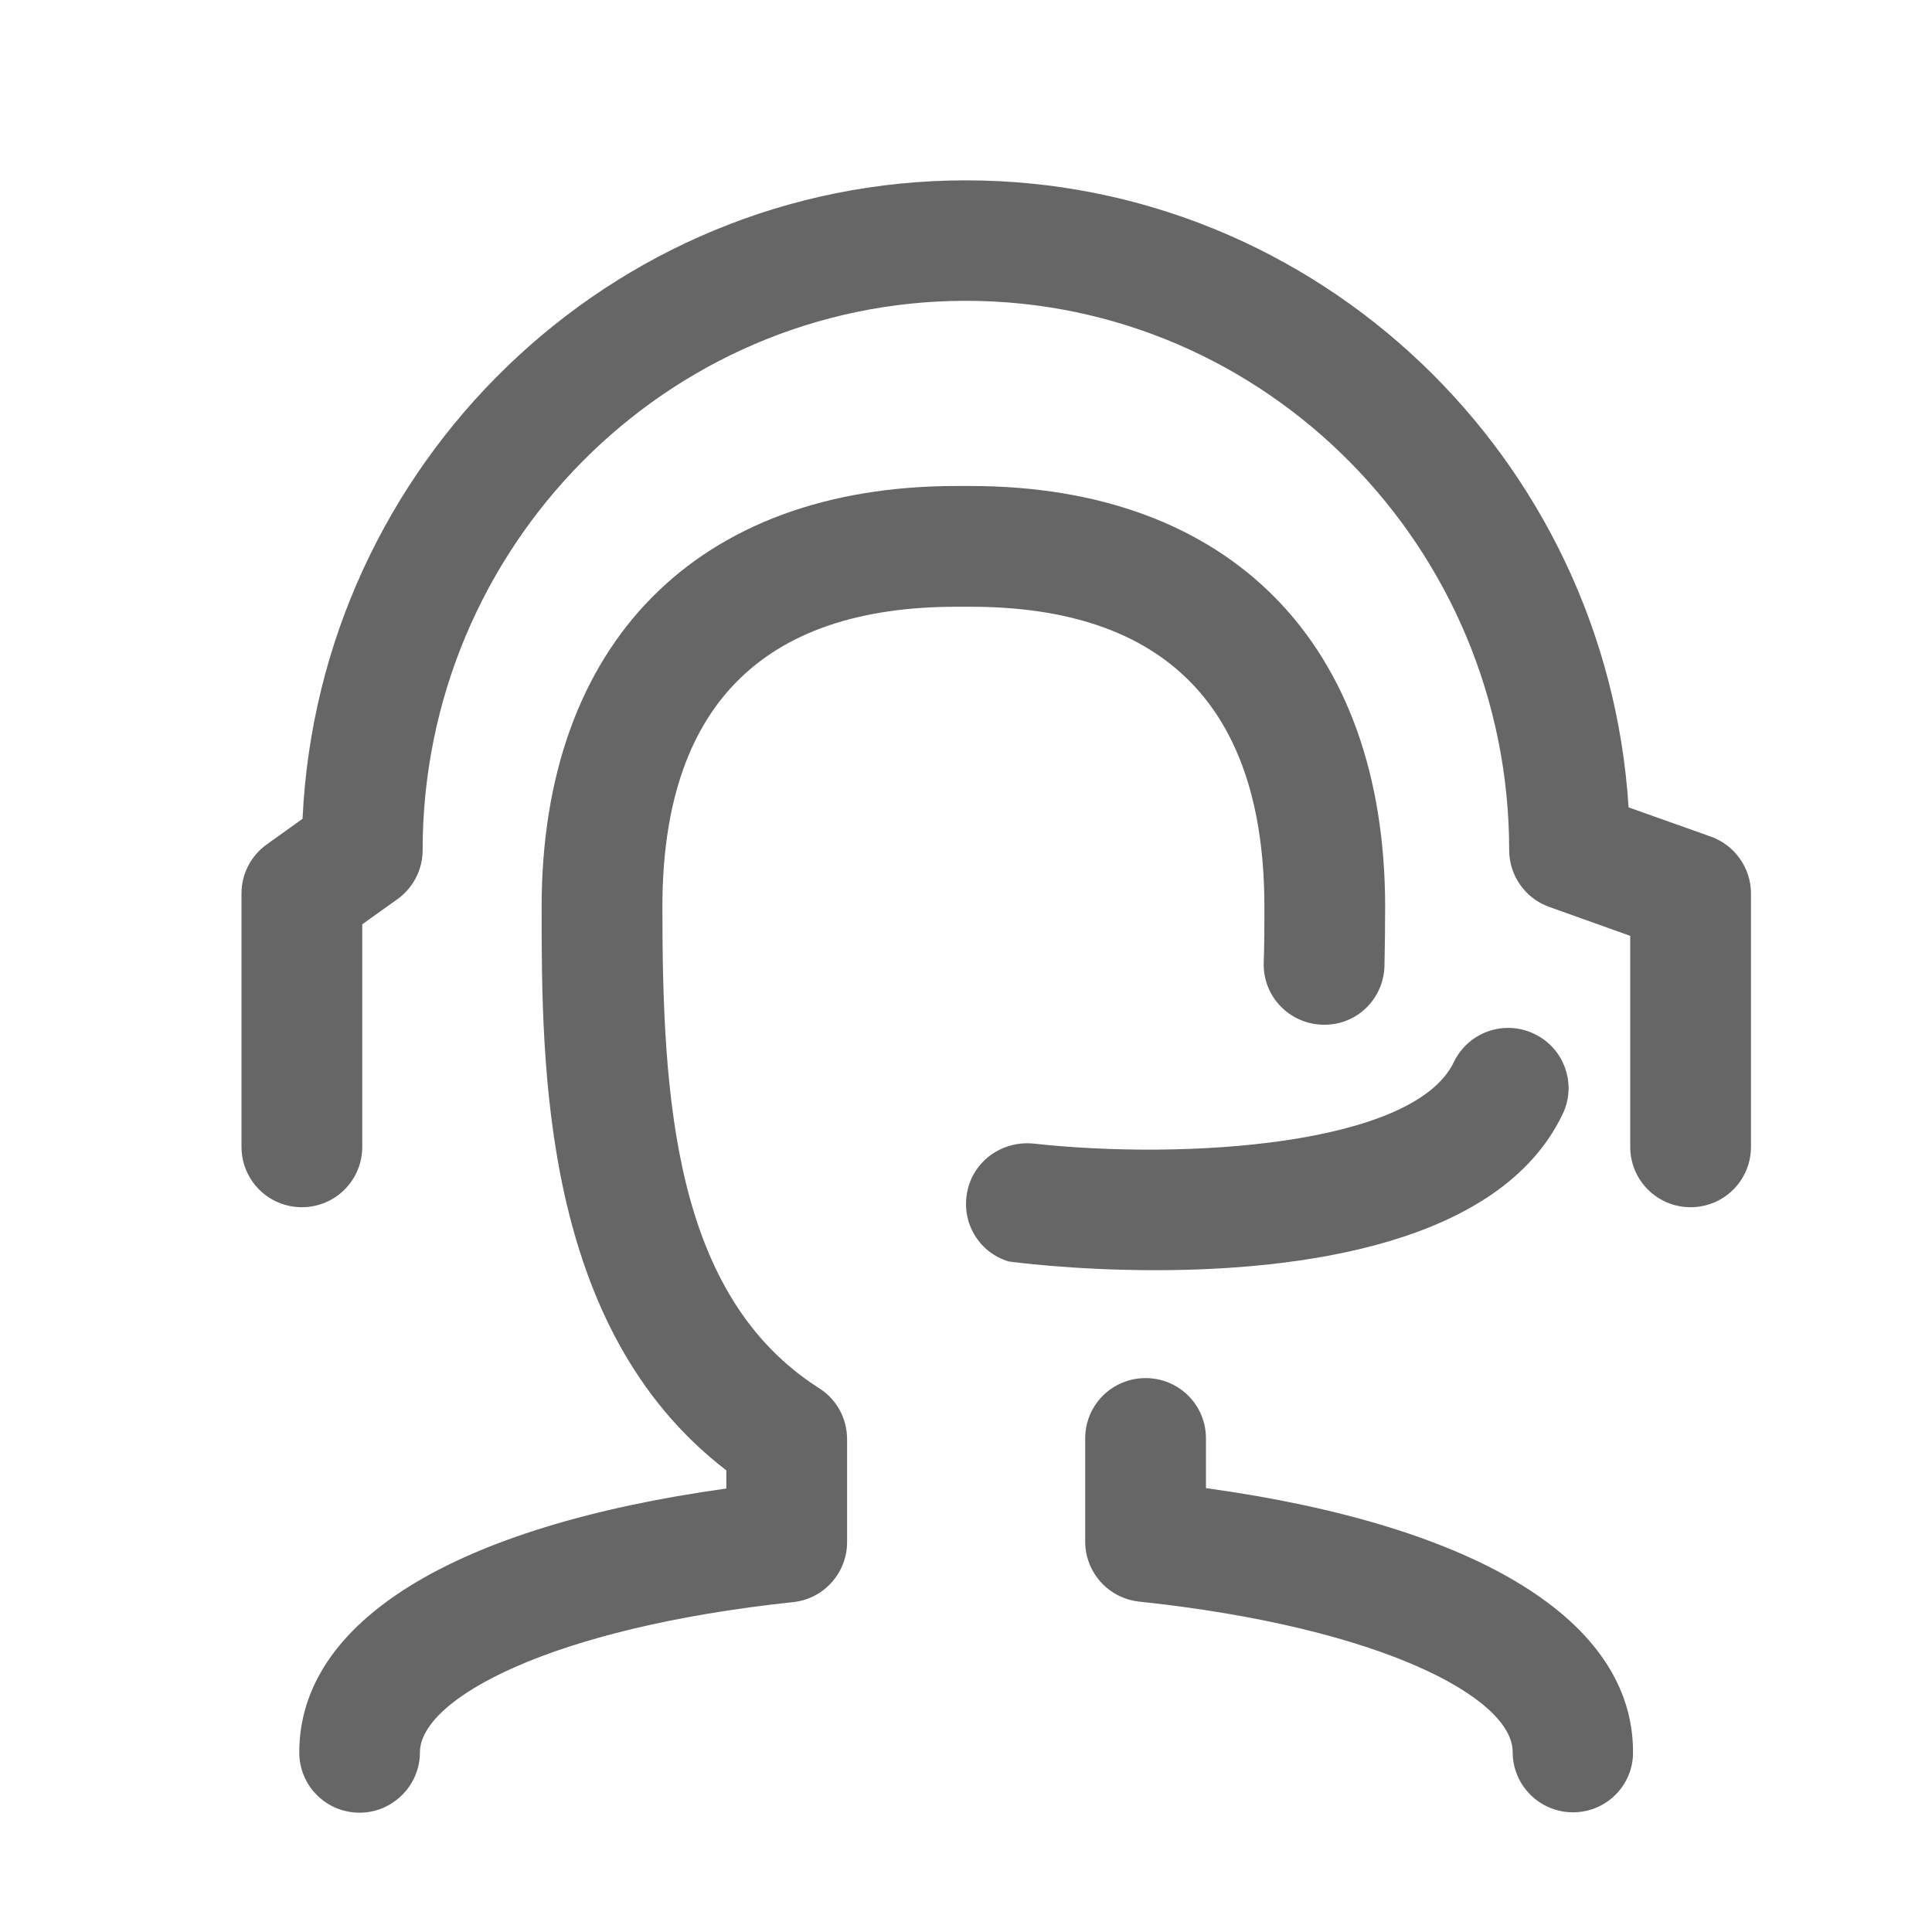 <svg width="20" height="20" viewBox="0 0 20 20" fill="none" xmlns="http://www.w3.org/2000/svg">
<path d="M3.723 18.765C3.377 18.765 3.098 18.487 3.098 18.141C3.098 16.783 4.7 15.802 7.519 15.409V15.221C5.607 13.756 5.607 11.042 5.607 9.389C5.607 6.661 7.213 5.031 9.901 5.031H10.045C12.733 5.031 14.339 6.661 14.339 9.389C14.339 9.59 14.336 9.792 14.332 10C14.322 10.346 14.04 10.618 13.691 10.608C13.345 10.598 13.072 10.313 13.082 9.967C13.089 9.772 13.089 9.58 13.089 9.389C13.089 7.326 12.065 6.281 10.045 6.281H9.901C7.882 6.281 6.857 7.326 6.857 9.389C6.857 11.384 6.981 13.417 8.48 14.371C8.661 14.485 8.769 14.684 8.769 14.899V15.964C8.769 16.283 8.527 16.552 8.211 16.585C5.701 16.851 4.347 17.586 4.347 18.141C4.347 18.483 4.065 18.765 3.723 18.765Z" fill="#666666"/>
<path d="M16.284 18.761C15.938 18.761 15.659 18.482 15.659 18.136C15.659 17.578 14.305 16.846 11.795 16.58C11.476 16.547 11.234 16.278 11.234 15.959V14.89C11.234 14.544 11.513 14.266 11.859 14.266C12.205 14.266 12.484 14.544 12.484 14.89V15.405C15.303 15.794 16.905 16.779 16.905 18.136C16.909 18.479 16.63 18.761 16.284 18.761Z" fill="#666666"/>
<path d="M11.959 13.149C11.099 13.149 10.457 13.061 10.44 13.058C10.131 12.964 9.947 12.652 10.014 12.332C10.078 12.017 10.373 11.808 10.696 11.838C12.255 12.01 14.633 11.862 15.05 10.995C15.198 10.686 15.571 10.552 15.883 10.703C16.195 10.851 16.326 11.227 16.175 11.536C15.524 12.893 13.427 13.149 11.959 13.149Z" fill="#666666"/>
<path d="M17.501 12.497C17.155 12.497 16.876 12.218 16.876 11.872V9.688L16.039 9.389C15.791 9.302 15.623 9.064 15.623 8.802C15.623 5.667 13.1 3.114 9.999 3.114C6.898 3.114 4.375 5.667 4.375 8.802C4.375 9.003 4.277 9.191 4.113 9.309L3.75 9.568V11.872C3.75 12.218 3.471 12.497 3.125 12.497C2.779 12.497 2.5 12.218 2.5 11.872V9.248C2.5 9.047 2.597 8.859 2.762 8.741L3.132 8.476C3.303 4.804 6.317 1.867 9.999 1.867C13.641 1.867 16.631 4.74 16.859 8.358L17.709 8.66C17.958 8.748 18.126 8.986 18.126 9.248V11.872C18.126 12.218 17.847 12.497 17.501 12.497Z" fill="#666666"/>
</svg>
